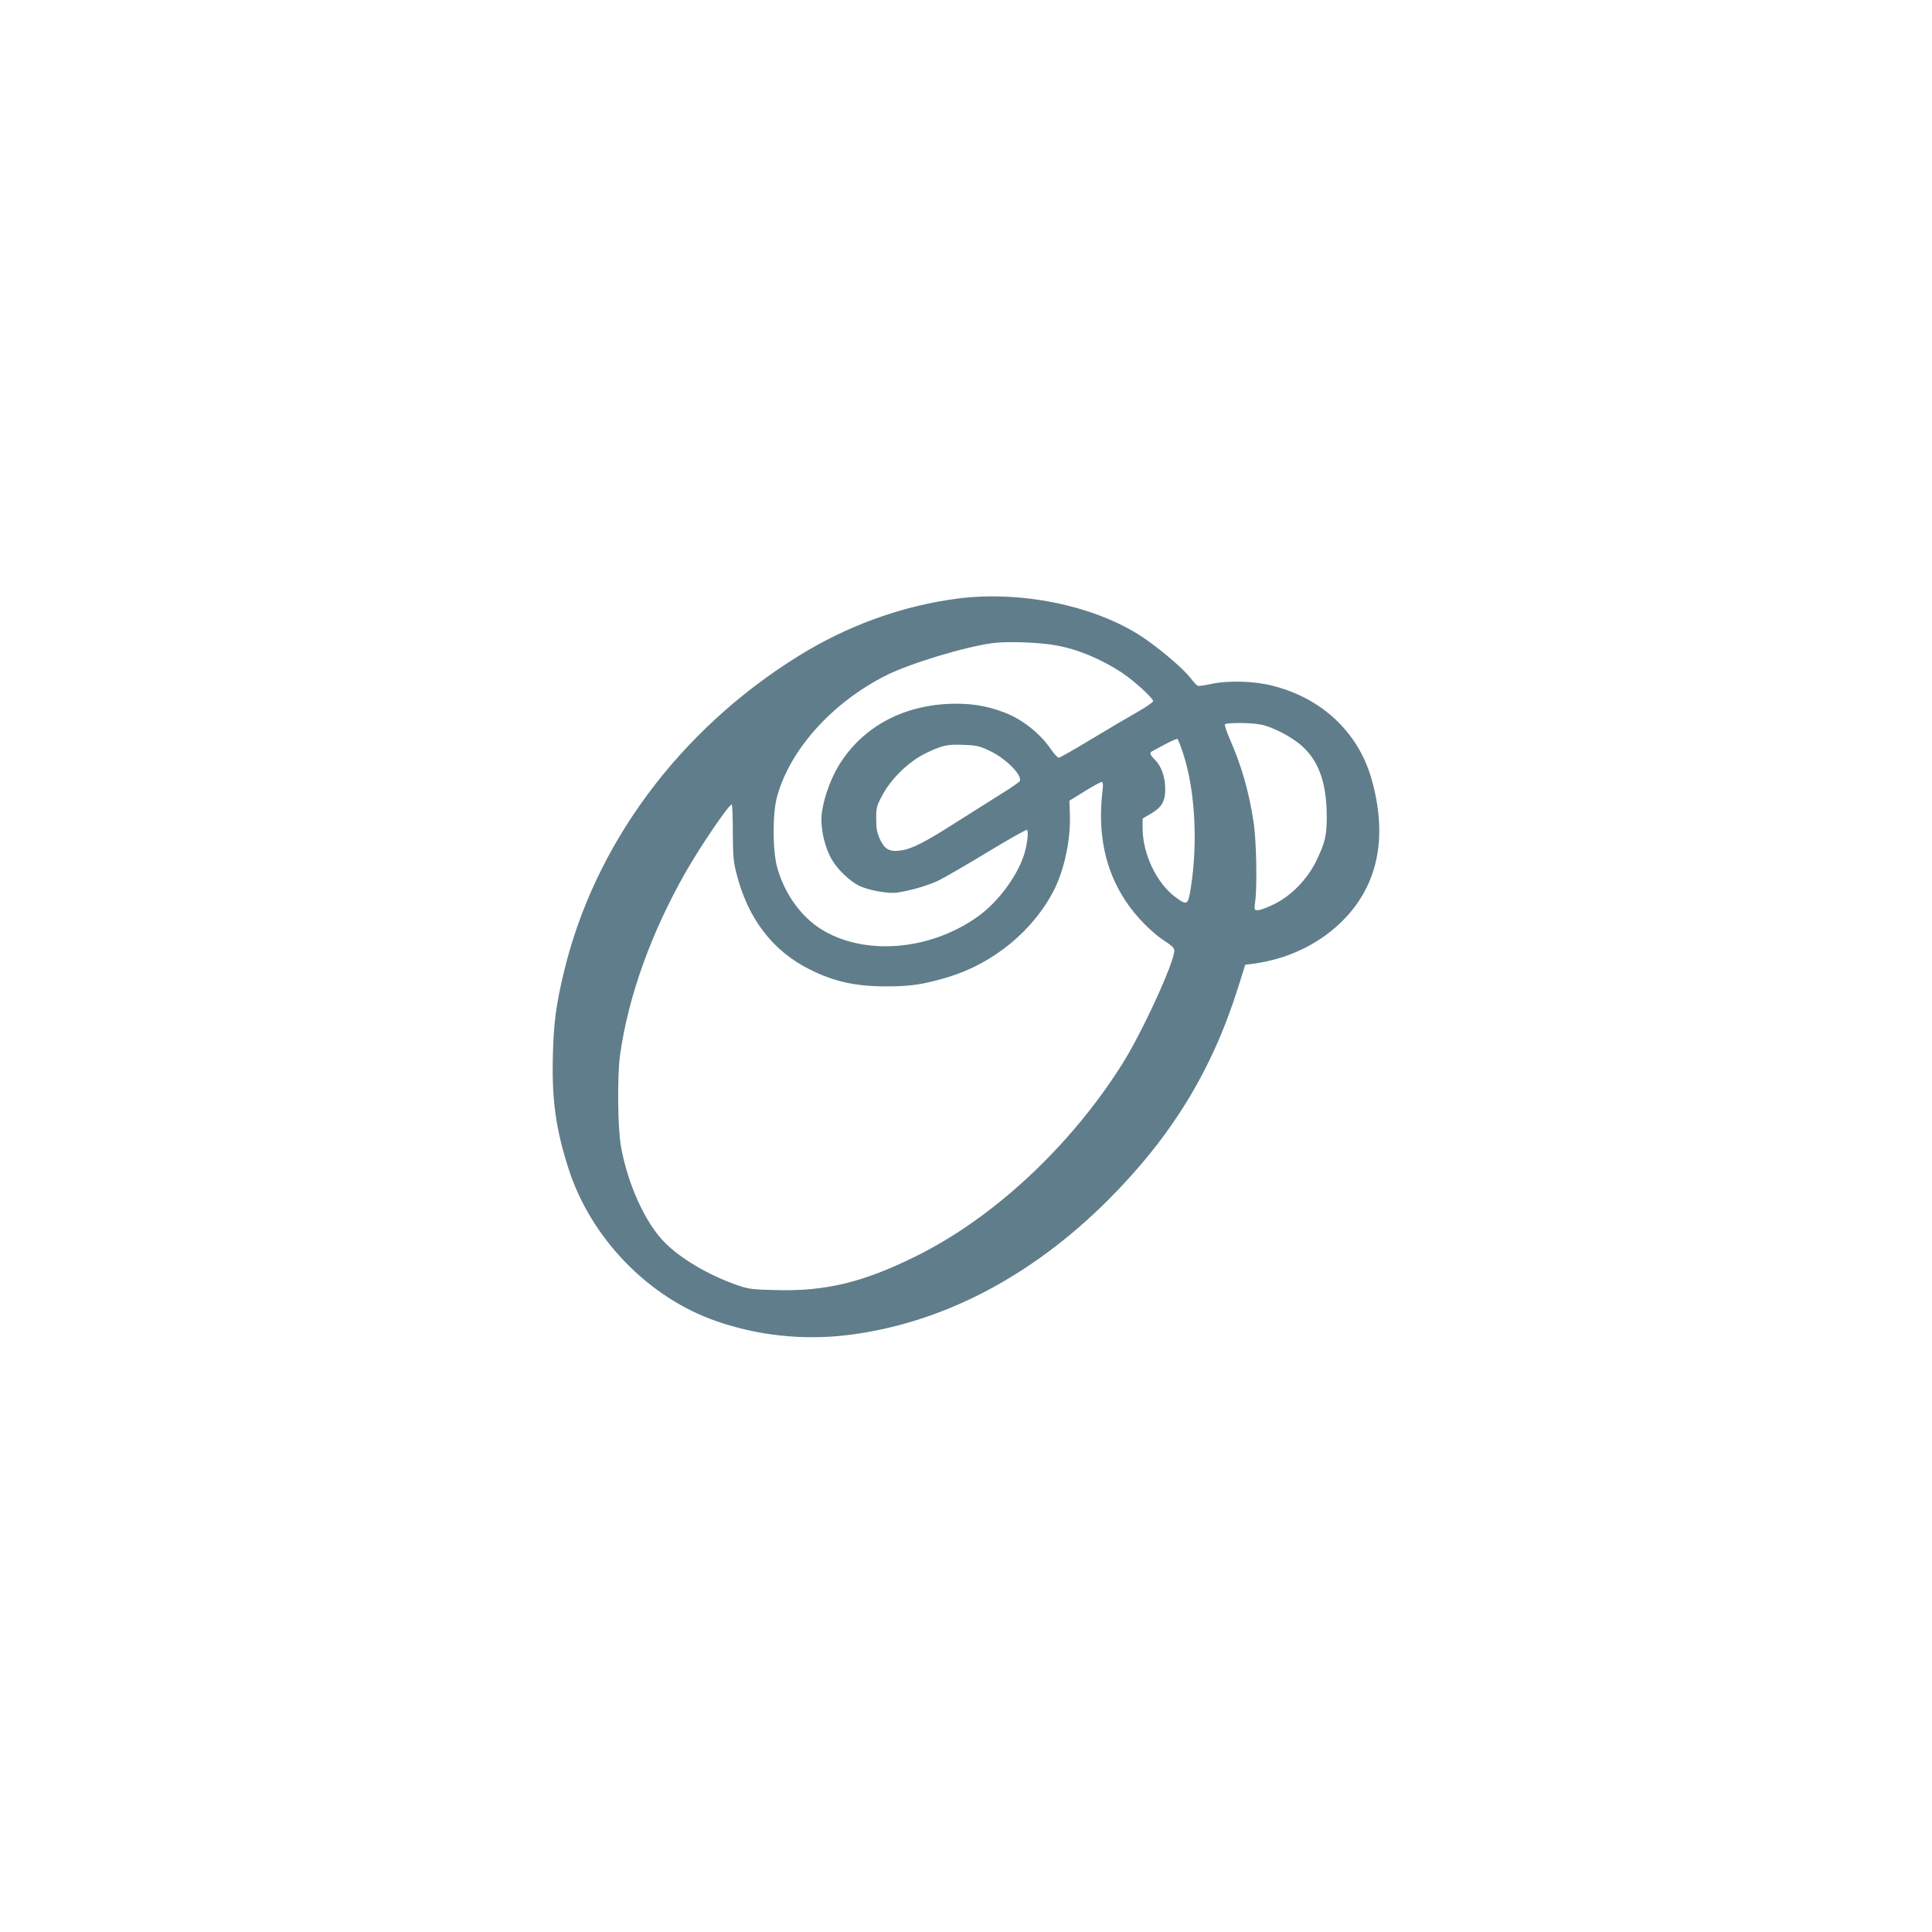 <?xml version="1.0" standalone="no"?>
<!DOCTYPE svg PUBLIC "-//W3C//DTD SVG 20010904//EN"
 "http://www.w3.org/TR/2001/REC-SVG-20010904/DTD/svg10.dtd">
<svg version="1.0" xmlns="http://www.w3.org/2000/svg"
 width="1280pt" height="1280pt" viewBox="0 0 1280 1280"
 preserveAspectRatio="xMidYMid meet">
<g transform="translate(0,1280) scale(0.1,-0.1)"
fill="#607d8b" stroke="none">
<path d="M6350 8835 c-370 -47 -738 -180 -1066 -385 -786 -490 -1346 -1247
-1548 -2090 -51 -213 -68 -336 -73 -550 -8 -295 19 -490 104 -754 148 -460
530 -854 979 -1009 275 -96 573 -127 864 -93 623 75 1218 383 1731 895 422
423 689 858 863 1413 l46 146 53 7 c223 30 422 123 576 269 250 239 320 566
206 961 -89 305 -328 530 -655 612 -125 32 -299 36 -414 10 -38 -8 -74 -13
-80 -11 -7 3 -30 27 -51 55 -43 55 -168 163 -282 245 -308 221 -814 334 -1253
279z m642 -310 c146 -25 301 -90 443 -183 78 -52 205 -168 205 -187 0 -7 -46
-39 -102 -71 -57 -32 -195 -113 -307 -181 -112 -68 -209 -123 -217 -123 -7 0
-31 26 -53 58 -72 105 -190 198 -310 243 -120 45 -226 61 -361 56 -324 -14
-587 -163 -738 -417 -55 -92 -102 -233 -109 -324 -7 -90 23 -217 70 -294 38
-65 120 -142 180 -171 60 -29 191 -53 247 -45 87 12 206 46 275 79 38 18 185
103 325 188 140 85 259 152 264 149 13 -8 0 -111 -23 -176 -51 -145 -176 -309
-305 -400 -320 -228 -761 -260 -1044 -77 -132 86 -238 238 -284 408 -30 113
-30 355 0 464 85 313 366 625 724 805 158 79 517 188 703 213 92 13 308 6 417
-14z m1359 -525 c81 -15 210 -83 279 -146 110 -102 159 -245 160 -462 0 -127
-10 -172 -67 -291 -60 -125 -168 -237 -285 -293 -42 -21 -89 -38 -103 -38 -26
0 -26 0 -19 58 14 100 8 408 -11 527 -29 196 -81 376 -157 548 -21 49 -36 93
-33 98 8 12 168 12 236 -1z m-512 -193 c78 -238 98 -583 51 -886 -19 -119 -24
-122 -102 -65 -125 92 -217 286 -218 455 l0 66 58 34 c69 41 92 81 92 160 0
79 -24 149 -65 192 -41 42 -43 50 -12 65 12 6 51 27 86 46 36 19 68 33 72 30
4 -2 21 -46 38 -97z m-1283 19 c107 -50 216 -160 201 -200 -3 -7 -58 -46 -124
-86 -65 -41 -199 -125 -298 -188 -211 -135 -297 -178 -370 -187 -73 -10 -105
9 -136 77 -19 42 -24 70 -24 133 0 74 3 86 40 155 58 110 174 223 285 278 111
54 146 62 258 57 82 -3 103 -8 168 -39z m747 -278 c-31 -276 21 -517 155 -718
67 -102 174 -210 259 -265 47 -30 63 -46 63 -63 0 -78 -213 -543 -347 -755
-344 -544 -852 -1017 -1365 -1270 -351 -174 -601 -234 -933 -224 -157 4 -177
7 -255 34 -186 66 -367 172 -474 279 -130 130 -247 386 -292 639 -22 125 -25
463 -6 605 55 391 207 813 437 1216 101 176 284 444 303 444 4 0 7 -82 7 -182
1 -154 4 -197 23 -270 75 -302 239 -517 487 -641 160 -80 302 -112 505 -112
165 0 245 12 410 61 302 91 567 309 704 579 69 138 111 338 104 505 l-3 85
100 62 c55 34 106 62 113 62 10 1 12 -14 5 -71z"/>
</g>
</svg>
